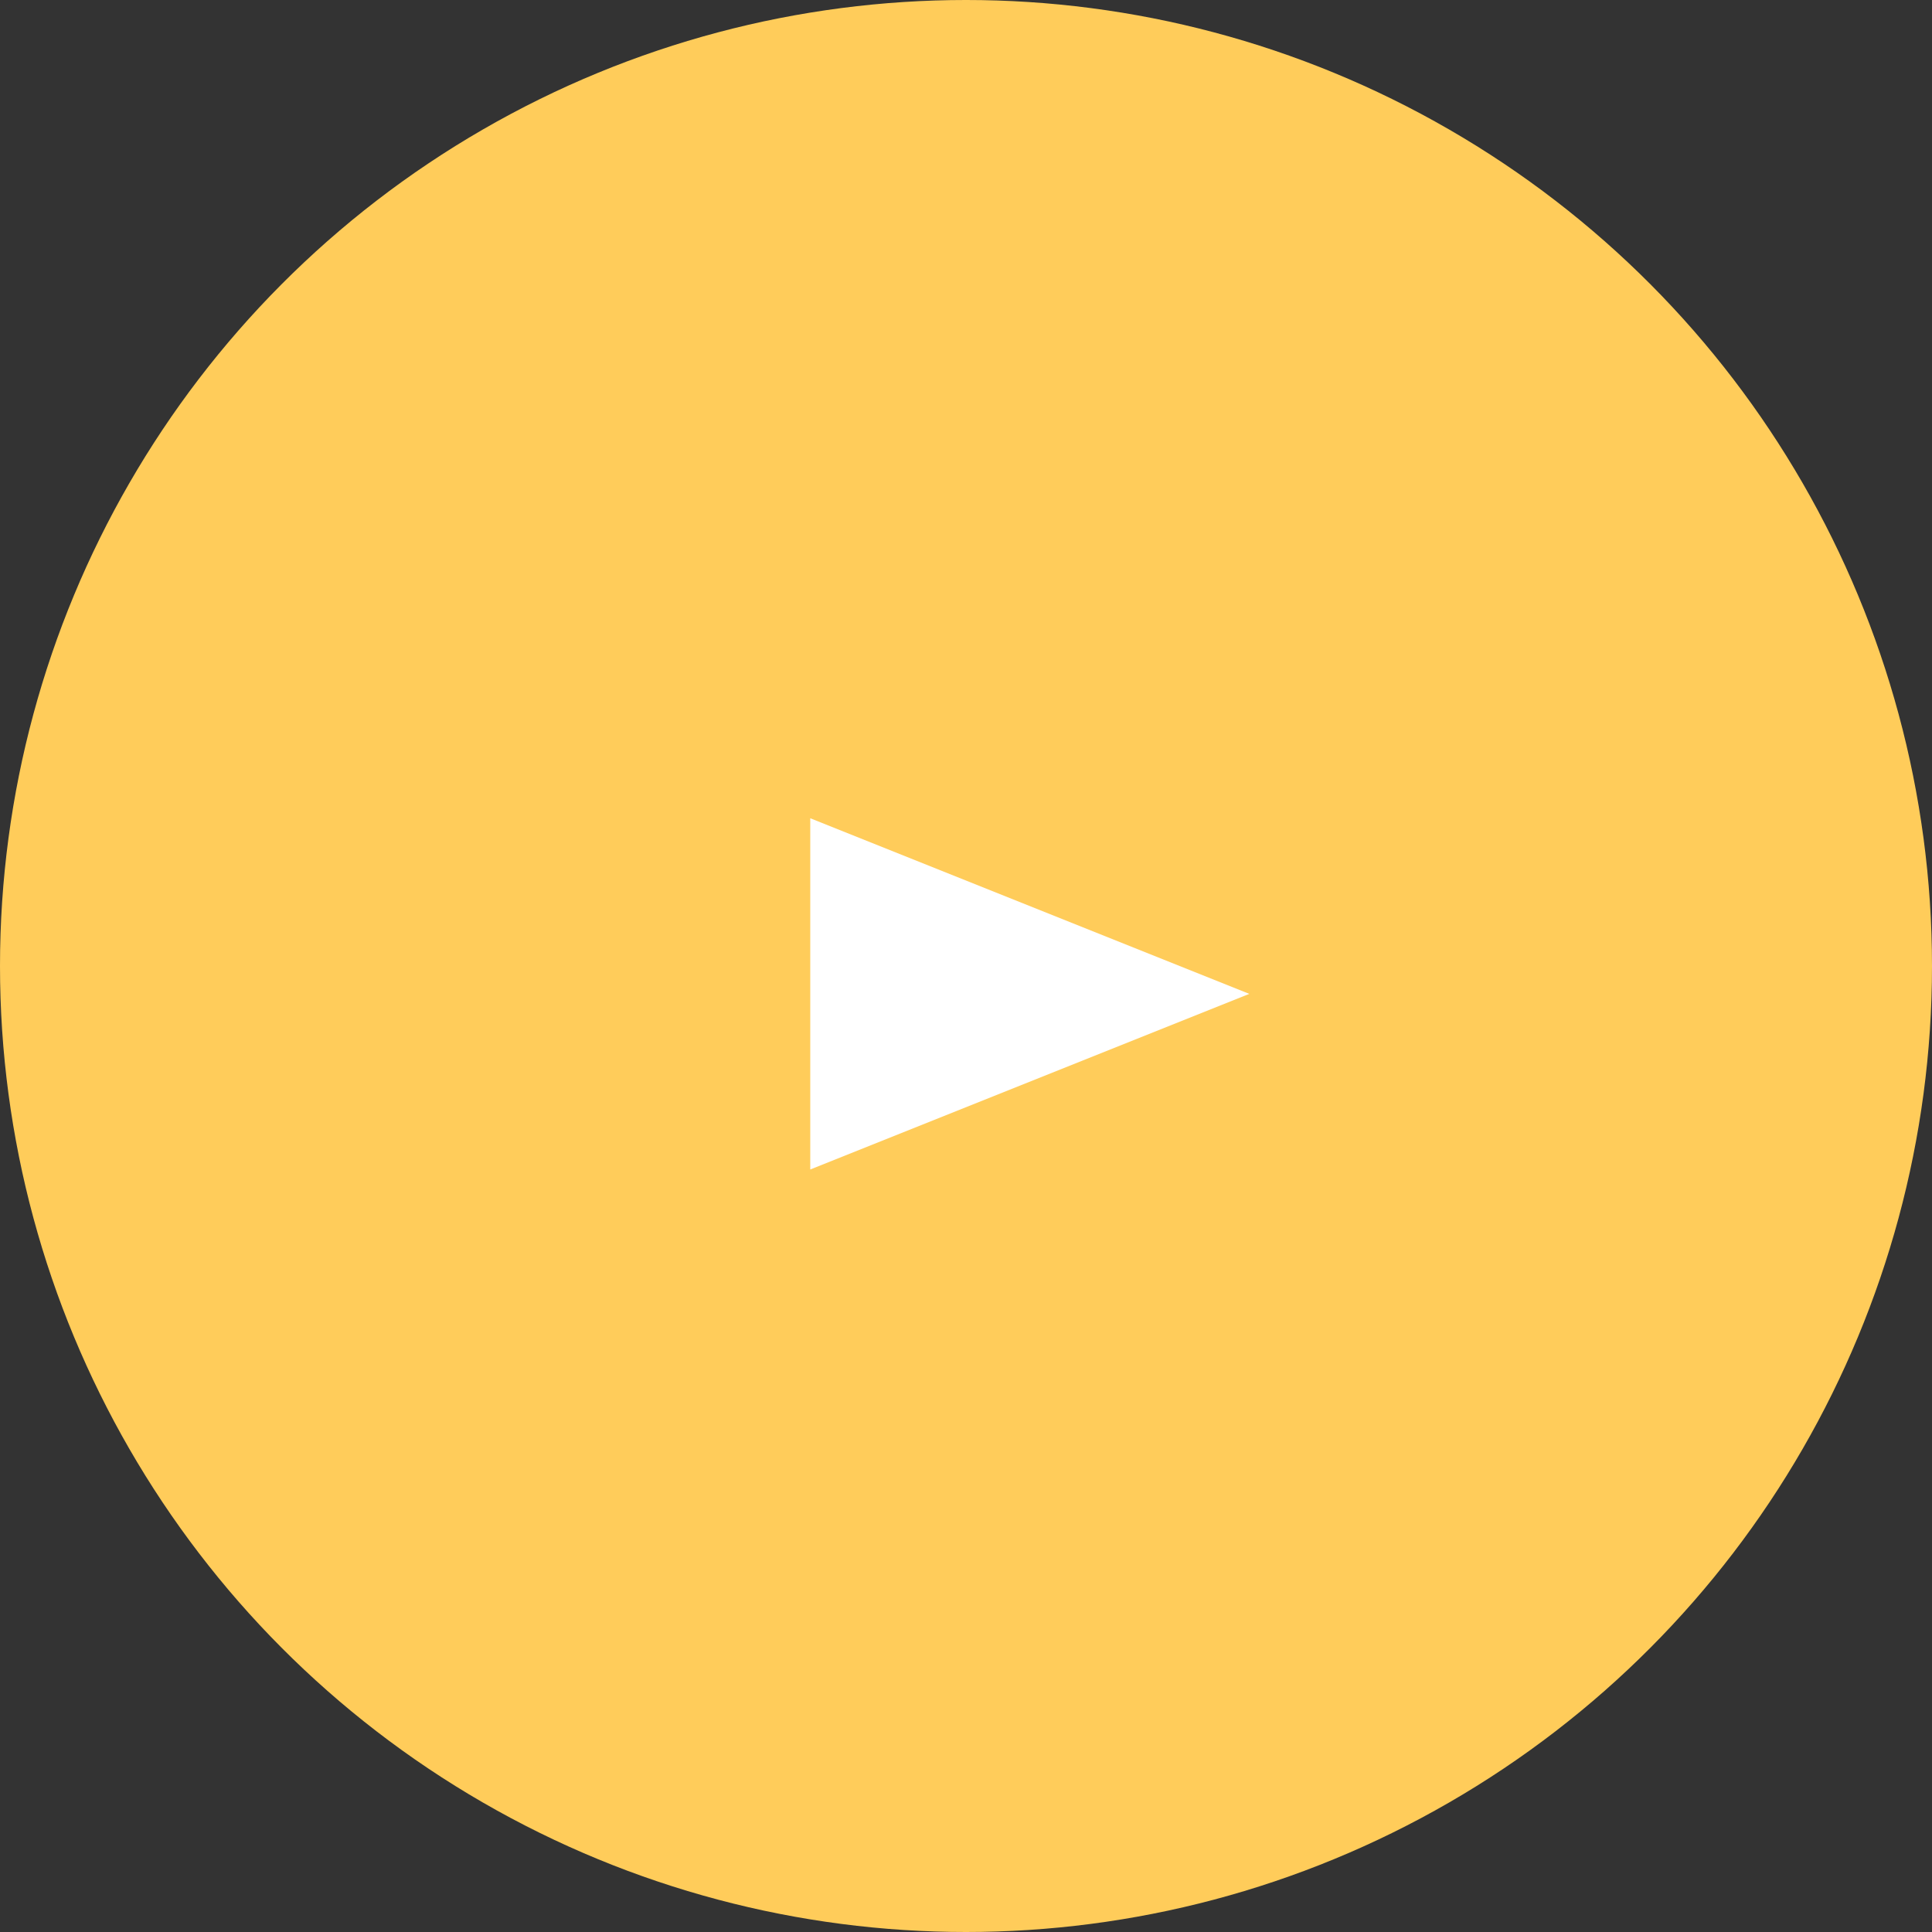 <svg id="グループ_4027" data-name="グループ 4027" xmlns="http://www.w3.org/2000/svg" width="49.074" height="49.074" viewBox="0 0 49.074 49.074">
  <rect x="0" y="0" width="49.074" height="49.074" fill="#333333" stroke="none"/>
  <circle id="楕円形_138" data-name="楕円形 138" cx="24.537" cy="24.537" r="24.537" fill="#ffcc5a"/>
  <path id="多角形_38" data-name="多角形 38" d="M4.461,0,8.922,11.153H0Z" transform="translate(31.734 20.784) rotate(90)" fill="#fff"/>
</svg>
